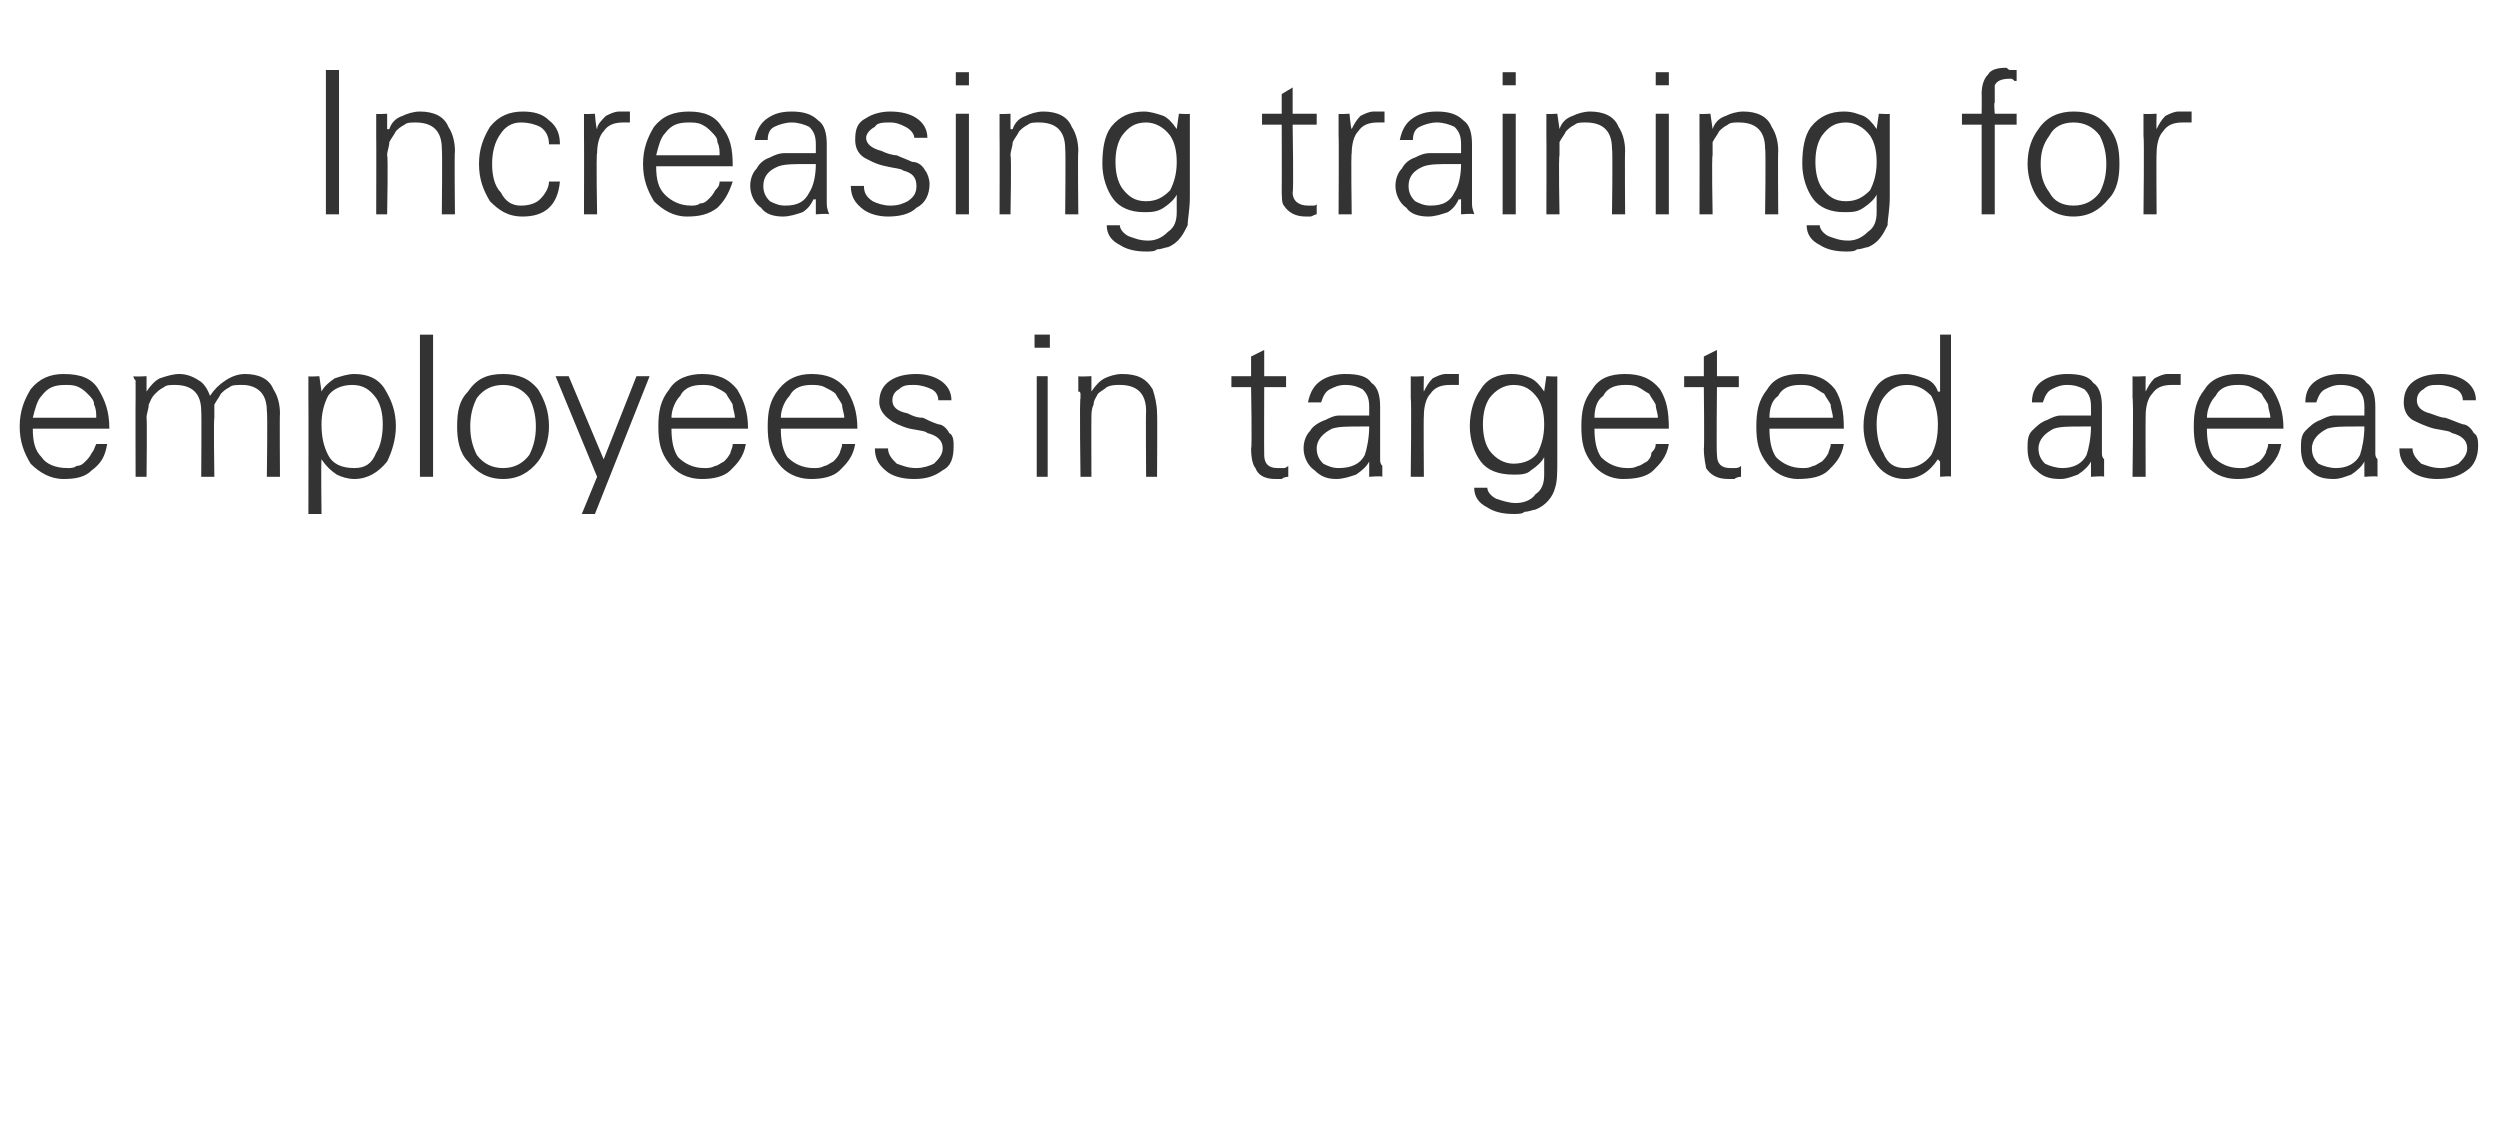 <?xml version="1.0" standalone="no"?><!DOCTYPE svg PUBLIC "-//W3C//DTD SVG 1.1//EN" "http://www.w3.org/Graphics/SVG/1.1/DTD/svg11.dtd"><svg xmlns="http://www.w3.org/2000/svg" version="1.1" width="114.3px" height="52.3px" viewBox="0 -3 114.3 52.3" style="top:-3px"><desc>Increasing training for employees in targeted areas</desc><defs/><g id="Polygon149867"><path d="m5 16.6c0-.8-.2-1.3-.5-1.8c-.3-.5-.8-.7-1.6-.7c-.6 0-1.1.2-1.5.7c-.3.5-.5 1-.5 1.7c0 .7.2 1.2.5 1.7c.4.4.9.7 1.5.7c.6 0 1-.1 1.3-.4c.4-.3.6-.6.7-1.2c0 0-.5 0-.5 0c-.1.2-.1.3-.2.4c-.1.2-.2.3-.3.4c-.1.1-.2.2-.4.2c-.1.1-.3.1-.4.1c-.6 0-1-.2-1.2-.5c-.3-.3-.4-.7-.4-1.3c0 0 3.5 0 3.5 0zm-3.5-.5c.1-.4.2-.8.4-1c.3-.4.6-.5 1.1-.5c.2 0 .4 0 .6.1c.2.1.3.2.4.3c.2.2.3.3.3.5c.1.2.1.4.1.6c0 0-2.9 0-2.9 0zm5.2-1.9c0 0-.55.03-.6 0c0 0 0 .1.1.2c0 .1 0 .3 0 .5c0 0 0 .1 0 .1c0 .1 0 .2 0 .2c-.01.05 0 3.6 0 3.6l.5 0c0 0 .03-2.65 0-2.7c0-.2.1-.4.1-.6c.1-.2.1-.3.3-.5c.1-.1.2-.2.4-.3c.1-.1.3-.1.5-.1c.4 0 .7.1.9.3c.2.2.3.5.3.9c.02.03 0 3 0 3l.6 0c0 0-.04-2.65 0-2.7c0-.2 0-.4 0-.6c.1-.2.2-.3.3-.5c.1-.1.2-.2.4-.3c.1-.1.3-.1.6-.1c.3 0 .6.1.8.3c.2.2.3.5.3.9c.04.03 0 3 0 3l.6 0c0 0-.02-2.88 0-2.9c0-.4-.1-.8-.3-1.1c-.2-.5-.7-.7-1.3-.7c-.3 0-.6.1-.9.3c-.3.2-.5.4-.7.7c-.1-.3-.3-.6-.5-.7c-.3-.2-.6-.3-.9-.3c-.3 0-.6.1-.9.2c-.2.1-.4.3-.6.6c.05.02 0 0 0 0l0-.7zm8.3 3.6c-.2-.4-.3-.8-.3-1.4c0-.5.1-.9.3-1.3c.2-.3.6-.5 1.1-.5c.5 0 .8.2 1.1.6c.2.3.3.7.3 1.2c0 .5-.1 1-.3 1.3c-.2.5-.5.7-1 .7c-.6 0-1-.2-1.2-.6c0 0 0 0 0 0zm-.3 2.7c0 0-.03-2.45 0-2.5c.2.3.4.5.7.7c.2.1.5.2.8.2c.6 0 1.1-.3 1.5-.8c.2-.4.4-1 .4-1.6c0-.7-.2-1.2-.5-1.7c-.3-.5-.8-.7-1.4-.7c-.3 0-.6.1-.9.2c-.3.2-.5.4-.6.6c-.03.02 0 0 0 0l-.1-.7c0 0-.53.03-.5 0c0 0 0 .1 0 .2c0 .1 0 .3 0 .5c0 0 0 .1 0 .1c0 .1 0 .2 0 .2c.01.05 0 5.3 0 5.3l.6 0zm5.1-8.2l-.6 0l0 6.5l.6 0l0-6.5zm4.4 2.9c.2.4.3.8.3 1.3c0 .5-.1.9-.3 1.3c-.3.4-.7.6-1.2.6c-.5 0-.9-.2-1.2-.6c-.2-.4-.3-.8-.3-1.3c0-.5.1-.9.3-1.3c.3-.4.7-.6 1.2-.6c.5 0 .9.2 1.2.6c0 0 0 0 0 0zm.4-.4c-.4-.5-.9-.7-1.6-.7c-.7 0-1.2.2-1.6.8c-.4.4-.5.9-.5 1.6c0 .6.1 1.2.5 1.6c.4.5.9.8 1.6.8c.7 0 1.2-.3 1.6-.8c.3-.4.5-1 .5-1.6c0-.7-.2-1.2-.5-1.7c0 0 0 0 0 0zm.8-.6l1.9 4.6l-.7 1.7l.6 0l2.5-6.3l-.6 0l-1.5 3.8l-1.6-3.8l-.6 0zm8.8 2.4c0-.8-.2-1.3-.5-1.8c-.4-.5-.9-.7-1.6-.7c-.6 0-1.2.2-1.5.7c-.4.5-.5 1-.5 1.7c0 .7.1 1.2.5 1.7c.3.4.8.7 1.5.7c.5 0 1-.1 1.3-.4c.3-.3.6-.6.7-1.2c0 0-.6 0-.6 0c0 .2-.1.3-.1.4c-.1.2-.2.3-.3.4c-.2.1-.3.2-.4.2c-.2.1-.3.1-.5.1c-.5 0-.9-.2-1.2-.5c-.2-.3-.3-.7-.3-1.3c0 0 3.5 0 3.5 0zm-3.5-.5c0-.4.2-.8.4-1c.2-.4.6-.5 1-.5c.2 0 .4 0 .6.1c.2.1.4.2.5.3c.1.2.2.3.3.5c0 .2.1.4.1.6c0 0-2.9 0-2.9 0zm8.5.5c0-.8-.2-1.3-.5-1.8c-.4-.5-.9-.7-1.6-.7c-.6 0-1.1.2-1.5.7c-.4.5-.5 1-.5 1.7c0 .7.1 1.2.5 1.7c.3.4.8.7 1.5.7c.5 0 1-.1 1.3-.4c.3-.3.6-.6.7-1.2c0 0-.6 0-.6 0c0 .2-.1.3-.1.4c-.1.2-.2.3-.3.4c-.2.1-.3.2-.4.2c-.2.1-.3.1-.5.1c-.5 0-.9-.2-1.2-.5c-.2-.3-.3-.7-.3-1.3c0 0 3.5 0 3.5 0zm-3.5-.5c0-.4.2-.8.4-1c.2-.4.6-.5 1-.5c.2 0 .4 0 .6.1c.2.1.4.2.5.3c.1.2.2.3.3.5c0 .2.1.4.1.6c0 0-2.9 0-2.9 0zm5-1.7c-.3.2-.5.5-.5 1c0 .3.2.6.5.8c.1.1.5.3.9.4c.5.1.7.1.8.2c.4.1.7.3.7.7c0 .3-.2.5-.4.7c-.2.1-.5.2-.8.2c-.4 0-.6-.1-.9-.2c-.2-.2-.4-.4-.4-.7c0 0-.6 0-.6 0c0 .5.2.8.6 1.1c.3.2.7.3 1.2.3c.5 0 .9-.1 1.3-.4c.4-.2.5-.6.5-1.1c0-.2 0-.5-.2-.6c-.1-.2-.3-.4-.5-.4c-.3-.1-.5-.2-.7-.3c-.3 0-.5-.1-.7-.2c-.5-.1-.7-.3-.7-.6c0-.2.1-.4.3-.5c.2-.2.4-.2.7-.2c.3 0 .6.1.8.2c.2.1.3.3.3.5c0 0 .6 0 .6 0c0-.4-.2-.7-.5-.9c-.3-.2-.7-.3-1.1-.3c-.5 0-.9.1-1.2.3c0 0 0 0 0 0zm6.7-.2l0 4.6l.5 0l0-4.6l-.5 0zm.6-1.9l-.7 0l0 .6l.7 0l0-.6zm1.9 3.8c0-.2 0-.4.1-.6c0-.2.1-.3.2-.5c.1-.1.3-.2.4-.3c.2-.1.4-.1.6-.1c.4 0 .7.1.9.3c.2.2.3.5.3.9c-.02.03 0 3 0 3l.5 0c0 0 .02-2.88 0-2.9c0-.4-.1-.8-.2-1.1c-.3-.5-.7-.7-1.4-.7c-.3 0-.6.1-.8.2c-.2.1-.4.3-.6.6c.01.02 0 0 0 0l0-.7c0 0-.59.03-.6 0c0 0 0 .1 0 .2c0 .1 0 .3 0 .5c.1 0 .1.1.1.1c0 .1 0 .2 0 .2c-.05.05 0 3.6 0 3.6l.5 0c0 0-.01-2.65 0-2.7zm7.3 1.4c0 .5.1.8.2.9c.1.3.4.5.9.5c.1 0 .2 0 .3 0c0 0 .1-.1.3-.1c0 0 0-.5 0-.5c-.1.1-.2.1-.2.1c-.1 0-.2 0-.3 0c-.4 0-.6-.2-.6-.6c-.01-.05 0-3.1 0-3.1l1 0l0-.5l-1 0l0-1.2l-.6.3l0 .9l-.9 0l0 .5l.9 0c0 0 .05 2.84 0 2.8zm3 0c0-.4.3-.7.7-.9c.3-.1.7-.1 1.3-.1c0 0 .4 0 .4 0c0 .5-.1 1-.2 1.3c-.2.4-.6.6-1.2.6c-.3 0-.5-.1-.7-.2c-.2-.2-.3-.4-.3-.7zm2.4-1.5c-.1 0-.2 0-.3 0c-.1 0-.2 0-.3 0c-.3 0-.6 0-.8 0c-.2 0-.4.1-.6.2c-.3.1-.6.3-.7.5c-.2.2-.3.5-.3.8c0 .4.2.8.5 1c.3.3.6.4 1 .4c.3 0 .6-.1.9-.2c.3-.2.5-.4.6-.6c-.04.05 0 0 0 0l0 .7c0 0 .58-.05.6 0c0-.1 0-.2 0-.5c-.1-.1-.1-.2-.1-.3c0-.1 0-.2 0-.3c0 0 0-2.1 0-2.1c0-.5-.1-.9-.4-1.1c-.2-.3-.6-.4-1.2-.4c-.4 0-.8.1-1.1.3c-.3.2-.5.5-.6 1c0 0 .6 0 .6 0c.1-.3.2-.5.4-.6c.2-.1.4-.2.7-.2c.4 0 .6.1.8.2c.2.2.3.4.3.8c0 0 0 .4 0 .4zm2.5 0c0-.4.1-.8.3-1c.2-.3.5-.4.9-.4c.1 0 .1 0 .2 0c.1 0 .1 0 .2 0c0 0 0-.5 0-.5c-.1 0-.2 0-.3 0c-.1 0-.2 0-.3 0c-.2 0-.4.1-.6.2c-.2.2-.3.4-.4.6c-.02 0 0-.7 0-.7c0 0-.61.03-.6 0c0 0 0 .1 0 .2c0 .1 0 .3 0 .5c0 0 0 .1 0 .1c0 .1 0 .2 0 .2c.04.05 0 3.6 0 3.6l.6 0c0 0-.02-2.77 0-2.8zm5.2-.8c.2.3.3.7.3 1.2c0 .5-.1.9-.3 1.3c-.2.3-.6.5-1.1.5c-.4 0-.8-.2-1.1-.6c-.2-.3-.3-.7-.3-1.2c0-.5.1-.9.3-1.2c.3-.4.7-.6 1.1-.6c.5 0 .8.2 1.1.6c0 0 0 0 0 0zm.3-.3c0 0 .03.03 0 0c-.2-.3-.4-.5-.6-.6c-.2-.1-.5-.2-.9-.2c-.6 0-1.1.2-1.4.7c-.3.4-.5 1-.5 1.7c0 .6.2 1.2.5 1.6c.3.4.8.6 1.5.6c.3 0 .6 0 .8-.2c.3-.2.5-.4.6-.6c0 0 0 .8 0 .8c0 .4-.1.7-.4.9c-.2.3-.6.4-.9.4c-.3 0-.6-.1-.9-.2c-.2-.1-.4-.3-.4-.5c0 0-.6 0-.6 0c0 .4.2.7.6.9c.3.2.7.3 1.2.3c.2 0 .4 0 .5-.1c.2 0 .4-.1.5-.1c.5-.2.8-.6.9-1c.1-.3.1-.7.1-1.3c0 0 0-2.8 0-2.8c0 0 0 0 0-.1c0-.1 0-.2 0-.3c0-.3 0-.4 0-.6c.03.03-.5 0-.5 0l-.1.7zm5.7 1.7c0-.8-.1-1.3-.4-1.8c-.4-.5-.9-.7-1.6-.7c-.7 0-1.2.2-1.5.7c-.4.5-.5 1-.5 1.7c0 .7.1 1.2.5 1.7c.3.4.8.7 1.4.7c.6 0 1.1-.1 1.4-.4c.3-.3.6-.6.7-1.2c0 0-.6 0-.6 0c0 .2-.1.3-.2.4c0 .2-.1.3-.2.4c-.2.1-.3.2-.4.2c-.2.1-.3.1-.5.1c-.5 0-.9-.2-1.2-.5c-.2-.3-.3-.7-.3-1.3c0 0 3.4 0 3.4 0zm-3.4-.5c0-.4.1-.8.4-1c.2-.4.6-.5 1-.5c.2 0 .4 0 .6.1c.2.1.3.2.5.3c.1.2.2.3.3.5c0 .2.1.4.1.6c0 0-2.9 0-2.9 0zm5 1.4c0 .5.1.8.1.9c.2.3.5.5 1 .5c.1 0 .2 0 .3 0c0 0 .1-.1.3-.1c0 0 0-.5 0-.5c-.1.1-.2.1-.3.1c0 0-.1 0-.2 0c-.4 0-.6-.2-.6-.6c-.03-.05 0-3.1 0-3.1l1 0l0-.5l-1 0l0-1.2l-.6.3l0 .9l-.9 0l0 .5l.9 0c0 0 .03 2.84 0 2.8zm6.4-.9c0-.8-.1-1.3-.4-1.8c-.4-.5-.9-.7-1.6-.7c-.7 0-1.2.2-1.5.7c-.4.5-.5 1-.5 1.7c0 .7.1 1.2.5 1.7c.3.4.8.7 1.4.7c.6 0 1.1-.1 1.4-.4c.3-.3.6-.6.7-1.2c0 0-.6 0-.6 0c0 .2-.1.3-.1.4c-.1.2-.2.3-.3.4c-.2.1-.3.2-.4.2c-.2.1-.3.1-.5.1c-.5 0-.9-.2-1.2-.5c-.2-.3-.3-.7-.3-1.3c0 0 3.4 0 3.4 0zm-3.4-.5c0-.4.1-.8.4-1c.2-.4.6-.5 1-.5c.2 0 .4 0 .6.1c.2.1.3.2.5.3c.1.2.2.3.3.5c0 .2.1.4.1.6c0 0-2.9 0-2.9 0zm7.4-1c.2.4.3.8.3 1.3c0 .6-.1 1-.3 1.4c-.3.4-.7.6-1.2.6c-.5 0-.8-.2-1-.7c-.2-.3-.3-.8-.3-1.3c0-.5.1-.9.3-1.2c.3-.4.6-.6 1.1-.6c.5 0 .8.2 1.1.5c0 0 0 0 0 0zm.4 3.7c0 0 .54-.05.5 0c0-.1 0-.2 0-.5c0-.1 0-.2 0-.3c0-.1 0-.2 0-.3c0 .03 0-5.4 0-5.4l-.5 0l0 2.6c0 0-.06.02-.1 0c-.1-.3-.3-.5-.6-.6c-.3-.1-.6-.2-.9-.2c-.6 0-1.1.2-1.4.7c-.3.5-.5 1-.5 1.7c0 .6.2 1.2.5 1.6c.3.5.8.8 1.4.8c.6 0 1.1-.3 1.5-.9c.04.05.1.1.1.1l0 .7zm4.5-1.3c0-.4.3-.7.7-.9c.3-.1.7-.1 1.3-.1c0 0 .4 0 .4 0c0 .5-.1 1-.2 1.3c-.2.4-.6.6-1.1.6c-.3 0-.6-.1-.8-.2c-.2-.2-.3-.4-.3-.7zm2.4-1.5c-.1 0-.2 0-.3 0c-.1 0-.2 0-.3 0c-.3 0-.5 0-.8 0c-.2 0-.4.1-.6.2c-.3.1-.5.3-.7.5c-.2.2-.2.5-.2.8c0 .4.1.8.4 1c.3.3.6.4 1.1.4c.3 0 .5-.1.8-.2c.3-.2.5-.4.6-.6c-.03.05 0 0 0 0l0 .7c0 0 .59-.05.6 0c0-.1 0-.2 0-.5c0-.1 0-.2 0-.3c-.1-.1-.1-.2-.1-.3c0 0 0-2.1 0-2.1c0-.5-.1-.9-.4-1.1c-.2-.3-.6-.4-1.2-.4c-.4 0-.8.1-1.1.3c-.3.2-.5.5-.5 1c0 0 .5 0 .5 0c.1-.3.2-.5.4-.6c.2-.1.4-.2.7-.2c.4 0 .6.1.8.2c.2.2.3.4.3.8c0 0 0 .4 0 .4zm2.5 0c0-.4.1-.8.3-1c.2-.3.5-.4.9-.4c.1 0 .1 0 .2 0c.1 0 .1 0 .2 0c0 0 0-.5 0-.5c-.1 0-.2 0-.3 0c-.1 0-.2 0-.3 0c-.2 0-.4.1-.6.2c-.2.2-.3.4-.4.6c-.01 0 0-.7 0-.7c0 0-.6.03-.6 0c0 0 0 .1 0 .2c0 .1 0 .3 0 .5c0 0 0 .1 0 .1c0 .1 0 .2 0 .2c.05.05 0 3.6 0 3.6l.6 0c0 0-.01-2.77 0-2.8zm6.3.6c0-.8-.2-1.3-.5-1.8c-.4-.5-.9-.7-1.6-.7c-.6 0-1.2.2-1.5.7c-.4.5-.5 1-.5 1.7c0 .7.1 1.2.5 1.7c.3.4.8.7 1.5.7c.5 0 1-.1 1.3-.4c.3-.3.6-.6.7-1.2c0 0-.6 0-.6 0c0 .2-.1.3-.1.4c-.1.2-.2.3-.3.4c-.2.1-.3.2-.4.2c-.2.1-.3.1-.5.1c-.5 0-.9-.2-1.2-.5c-.2-.3-.3-.7-.3-1.3c0 0 3.5 0 3.5 0zm-3.5-.5c0-.4.2-.8.4-1c.2-.4.6-.5 1-.5c.2 0 .4 0 .6.1c.2.1.4.2.5.3c.1.2.2.3.3.5c0 .2.1.4.1.6c0 0-2.9 0-2.9 0zm4.8 1.4c0-.4.3-.7.7-.9c.3-.1.7-.1 1.3-.1c0 0 .4 0 .4 0c0 .5-.1 1-.2 1.3c-.2.4-.6.6-1.1.6c-.3 0-.6-.1-.8-.2c-.2-.2-.3-.4-.3-.7zm2.4-1.5c-.1 0-.2 0-.3 0c-.1 0-.2 0-.3 0c-.3 0-.5 0-.8 0c-.2 0-.4.1-.6.2c-.3.1-.5.3-.7.5c-.2.2-.2.5-.2.8c0 .4.1.8.4 1c.3.3.6.4 1.1.4c.3 0 .5-.1.8-.2c.3-.2.5-.4.6-.6c-.03.05 0 0 0 0l0 .7c0 0 .59-.05.6 0c0-.1 0-.2 0-.5c0-.1 0-.2 0-.3c-.1-.1-.1-.2-.1-.3c0 0 0-2.1 0-2.1c0-.5-.1-.9-.4-1.1c-.2-.3-.6-.4-1.2-.4c-.4 0-.8.1-1.1.3c-.3.2-.5.5-.5 1c0 0 .5 0 .5 0c.1-.3.2-.5.4-.6c.2-.1.4-.2.7-.2c.4 0 .6.1.8.2c.2.2.3.4.3.8c0 0 0 .4 0 .4zm2.3-1.6c-.3.2-.5.5-.5 1c0 .3.1.6.4.8c.2.1.6.3 1 .4c.5.1.7.1.8.2c.4.1.7.3.7.7c0 .3-.2.5-.4.7c-.2.1-.5.2-.8.2c-.4 0-.6-.1-.9-.2c-.2-.2-.4-.4-.4-.7c0 0-.6 0-.6 0c0 .5.2.8.6 1.1c.3.2.7.3 1.1.3c.6 0 1-.1 1.4-.4c.3-.2.5-.6.5-1.1c0-.2 0-.5-.2-.6c-.1-.2-.3-.4-.5-.4c-.3-.1-.5-.2-.8-.3c-.2 0-.4-.1-.7-.2c-.4-.1-.6-.3-.6-.6c0-.2.1-.4.3-.5c.2-.2.4-.2.7-.2c.3 0 .6.1.8.2c.2.1.3.3.3.5c0 0 .6 0 .6 0c0-.4-.2-.7-.5-.9c-.3-.2-.7-.3-1.1-.3c-.5 0-.9.1-1.2.3c0 0 0 0 0 0z" stroke="none" fill="#333333"/></g><g id="Polygon149866"><path d="m15.5 6.8l0-6.6l-.6 0l0 6.6l.6 0zm2.2-2.7c0-.2.1-.4.1-.6c.1-.2.2-.3.3-.5c.1-.1.2-.2.4-.3c.1-.1.3-.1.5-.1c.4 0 .7.1.9.3c.2.2.3.5.3.9c.03.03 0 3 0 3l.6 0c0 0-.03-2.88 0-2.9c0-.4-.1-.8-.3-1.1c-.2-.5-.7-.7-1.3-.7c-.3 0-.6.1-.8.2c-.3.1-.5.3-.6.6c-.03.02-.1 0-.1 0l0-.7c0 0-.54.03-.5 0c0 0 0 .1 0 .2c0 .1 0 .3 0 .5c0 0 0 .1 0 .1c0 .1 0 .2 0 .2c.01.05 0 3.6 0 3.6l.5 0c0 0 .05-2.65 0-2.7zm7.9-.5c0-.4-.1-.8-.5-1.1c-.3-.3-.7-.4-1.2-.4c-.6 0-1.1.2-1.5.7c-.3.5-.5 1-.5 1.7c0 .7.2 1.2.5 1.7c.4.4.8.7 1.5.7c1 0 1.6-.5 1.7-1.6c0 0-.5 0-.5 0c0 .3-.2.6-.4.8c-.2.2-.5.3-.9.3c-.4 0-.7-.2-.9-.6c-.3-.3-.4-.8-.4-1.3c0-.5.1-1 .4-1.4c.2-.3.5-.5.9-.5c.4 0 .7.1.9.2c.3.2.4.5.4.8c0 0 .5 0 .5 0zm1.7.4c0-.4.1-.8.3-1c.2-.3.5-.4.9-.4c0 0 .1 0 .2 0c0 0 .1 0 .1 0c0 0 0-.5 0-.5c-.1 0-.2 0-.2 0c-.1 0-.2 0-.3 0c-.2 0-.4.1-.6.2c-.2.2-.4.4-.4.6c-.05 0-.1-.7-.1-.7c0 0-.53.03-.5 0c0 0 0 .1 0 .2c0 .1 0 .3 0 .5c0 0 0 .1 0 .1c0 .1 0 .2 0 .2c.01.05 0 3.6 0 3.6l.6 0c0 0-.05-2.77 0-2.8zm6.2.6c0-.8-.1-1.3-.5-1.8c-.3-.5-.8-.7-1.5-.7c-.7 0-1.2.2-1.6.7c-.3.5-.5 1-.5 1.7c0 .7.2 1.2.5 1.7c.4.4.9.7 1.5.7c.6 0 1-.1 1.4-.4c.3-.3.5-.6.7-1.2c0 0-.6 0-.6 0c0 .2-.1.3-.2.4c-.1.2-.2.3-.3.4c-.1.1-.2.2-.4.2c-.1.1-.3.1-.4.1c-.5 0-.9-.2-1.2-.5c-.3-.3-.4-.7-.4-1.3c0 0 3.5 0 3.5 0zm-3.5-.5c.1-.4.2-.8.4-1c.3-.4.6-.5 1.1-.5c.2 0 .4 0 .6.1c.2.1.3.2.4.3c.2.2.3.3.3.5c.1.2.1.4.1.6c0 0-2.9 0-2.9 0zm4.9 1.4c0-.4.2-.7.7-.9c.3-.1.7-.1 1.3-.1c0 0 .4 0 .4 0c0 .5-.1 1-.3 1.3c-.2.4-.5.6-1.1.6c-.3 0-.5-.1-.7-.2c-.2-.2-.3-.4-.3-.7zm2.4-1.5c-.2 0-.3 0-.4 0c0 0-.1 0-.2 0c-.3 0-.6 0-.8 0c-.3 0-.5.1-.7.2c-.3.1-.5.3-.6.5c-.2.2-.3.5-.3.8c0 .4.2.8.5 1c.2.3.6.4 1 .4c.3 0 .6-.1.9-.2c.3-.2.4-.4.5-.6c.03.05.1 0 .1 0l0 .7c0 0 .55-.05.6 0c0-.1-.1-.2-.1-.5c0-.1 0-.2 0-.3c0-.1 0-.2 0-.3c0 0 0-2.1 0-2.1c0-.5-.1-.9-.4-1.1c-.3-.3-.7-.4-1.2-.4c-.5 0-.8.1-1.1.3c-.3.2-.5.5-.6 1c0 0 .6 0 .6 0c0-.3.1-.5.3-.6c.2-.1.5-.2.8-.2c.3 0 .6.1.8.2c.2.2.3.4.3.8c0 0 0 .4 0 .4zm2.3-1.6c-.4.2-.5.5-.5 1c0 .3.1.6.4.8c.2.1.5.3 1 .4c.4.1.7.1.8.2c.4.1.6.3.6.7c0 .3-.1.5-.4.7c-.2.1-.4.2-.8.2c-.3 0-.6-.1-.8-.2c-.3-.2-.4-.4-.4-.7c0 0-.6 0-.6 0c0 .5.2.8.6 1.1c.3.2.7.3 1.1.3c.5 0 1-.1 1.3-.4c.4-.2.6-.6.6-1.1c0-.2-.1-.5-.2-.6c-.1-.2-.3-.4-.6-.4c-.2-.1-.5-.2-.7-.3c-.2 0-.5-.1-.7-.2c-.4-.1-.7-.3-.7-.6c0-.2.2-.4.4-.5c.1-.2.4-.2.7-.2c.3 0 .5.1.7.2c.2.1.4.3.4.5c0 0 .6 0 .6 0c0-.4-.2-.7-.5-.9c-.3-.2-.7-.3-1.2-.3c-.4 0-.8.1-1.1.3c0 0 0 0 0 0zm4.1-.2l0 4.6l.6 0l0-4.6l-.6 0zm.6-1.9l-.6 0l0 .6l.6 0l0-.6zm1.9 3.8c0-.2.1-.4.1-.6c.1-.2.2-.3.3-.5c.1-.1.2-.2.4-.3c.1-.1.3-.1.5-.1c.4 0 .7.1.9.3c.2.2.3.5.3.9c.03.03 0 3 0 3l.6 0c0 0-.03-2.88 0-2.9c0-.4-.1-.8-.3-1.1c-.2-.5-.7-.7-1.3-.7c-.3 0-.6.1-.8.2c-.3.1-.5.3-.6.6c-.03.02-.1 0-.1 0l0-.7c0 0-.54.03-.5 0c0 0 0 .1 0 .2c0 .1 0 .3 0 .5c0 0 0 .1 0 .1c0 .1 0 .2 0 .2c.01.05 0 3.6 0 3.6l.5 0c0 0 .05-2.65 0-2.7zm7.3-.9c.2.3.3.7.3 1.2c0 .5-.1.9-.3 1.3c-.3.3-.6.5-1.1.5c-.5 0-.8-.2-1.1-.6c-.2-.3-.3-.7-.3-1.2c0-.5.1-.9.3-1.2c.3-.4.6-.6 1.1-.6c.4 0 .8.2 1.1.6c0 0 0 0 0 0zm.3-.3c0 0 .01.03 0 0c-.2-.3-.4-.5-.6-.6c-.3-.1-.6-.2-.9-.2c-.6 0-1.1.2-1.5.7c-.3.4-.4 1-.4 1.7c0 .6.2 1.2.5 1.6c.3.4.8.6 1.4.6c.3 0 .6 0 .9-.2c.3-.2.5-.4.6-.6c0 0 0 .8 0 .8c0 .4-.1.7-.4.9c-.3.3-.6.4-.9.4c-.4 0-.6-.1-.9-.2c-.2-.1-.4-.3-.4-.5c0 0-.6 0-.6 0c0 .4.2.7.6.9c.3.2.7.3 1.2.3c.2 0 .4 0 .5-.1c.2 0 .4-.1.5-.1c.5-.2.7-.6.9-1c0-.3.1-.7.1-1.3c0 0 0-2.8 0-2.8c0 0 0 0 0-.1c0-.1 0-.2 0-.3c0-.3 0-.4 0-.6c.01.03-.5 0-.5 0l-.1.7zm4.8 2.6c0 .5 0 .8.1.9c.2.3.5.5 1 .5c.1 0 .2 0 .2 0c.1 0 .2-.1.3-.1c0 0 0-.5 0-.5c0 .1-.1.1-.2.1c-.1 0-.1 0-.2 0c-.4 0-.7-.2-.7-.6c.05-.05 0-3.1 0-3.1l1.1 0l0-.5l-1.1 0l0-1.2l-.5.3l0 .9l-.9 0l0 .5l.9 0c0 0 .01 2.84 0 2.8zm3.2-1.5c0-.4.1-.8.3-1c.2-.3.5-.4.9-.4c0 0 .1 0 .2 0c0 0 .1 0 .1 0c0 0 0-.5 0-.5c-.1 0-.1 0-.2 0c-.1 0-.2 0-.3 0c-.2 0-.4.1-.6.2c-.2.2-.3.4-.4.6c-.04 0-.1-.7-.1-.7c0 0-.53.03-.5 0c0 0 0 .1 0 .2c0 .1 0 .3 0 .5c0 0 0 .1 0 .1c0 .1 0 .2 0 .2c.02.05 0 3.6 0 3.6l.6 0c0 0-.04-2.77 0-2.8zm2.6 1.5c0-.4.2-.7.7-.9c.3-.1.7-.1 1.3-.1c0 0 .4 0 .4 0c0 .5-.1 1-.3 1.3c-.2.4-.5.6-1.1.6c-.3 0-.5-.1-.7-.2c-.2-.2-.3-.4-.3-.7zm2.4-1.5c-.2 0-.3 0-.3 0c-.1 0-.2 0-.3 0c-.3 0-.6 0-.8 0c-.3 0-.5.1-.7.2c-.3.1-.5.3-.6.5c-.2.2-.3.5-.3.8c0 .4.2.8.5 1c.2.3.6.4 1 .4c.3 0 .6-.1.9-.2c.3-.2.4-.4.5-.6c.03.05.1 0 .1 0l0 .7c0 0 .55-.05.6 0c0-.1-.1-.2-.1-.5c0-.1 0-.2 0-.3c0-.1 0-.2 0-.3c0 0 0-2.1 0-2.1c0-.5-.1-.9-.4-1.1c-.3-.3-.7-.4-1.2-.4c-.5 0-.8.1-1.1.3c-.3.2-.5.5-.6 1c0 0 .6 0 .6 0c0-.3.1-.5.3-.6c.2-.1.5-.2.8-.2c.3 0 .6.1.8.2c.2.2.3.4.3.8c0 0 0 .4 0 .4zm1.9-1.8l0 4.6l.6 0l0-4.6l-.6 0zm.6-1.9l-.6 0l0 .6l.6 0l0-.6zm2 3.8c0-.2 0-.4 0-.6c.1-.2.2-.3.3-.5c.1-.1.2-.2.4-.3c.1-.1.3-.1.5-.1c.4 0 .7.1.9.3c.2.2.3.5.3.9c.04.03 0 3 0 3l.6 0c0 0-.02-2.88 0-2.9c0-.4-.1-.8-.3-1.1c-.2-.5-.7-.7-1.3-.7c-.3 0-.6.1-.8.2c-.3.1-.5.3-.6.6c-.03.02 0 0 0 0l-.1-.7c0 0-.53.03-.5 0c0 0 0 .1 0 .2c0 .1 0 .3 0 .5c0 0 0 .1 0 .1c0 .1 0 .2 0 .2c.01.05 0 3.6 0 3.6l.6 0c0 0-.05-2.65 0-2.7zm4.4-1.9l0 4.6l.6 0l0-4.6l-.6 0zm.6-1.9l-.6 0l0 .6l.6 0l0-.6zm2 3.8c0-.2 0-.4 0-.6c.1-.2.2-.3.3-.5c.1-.1.2-.2.4-.3c.1-.1.3-.1.5-.1c.4 0 .7.1.9.3c.2.2.3.5.3.9c.04.03 0 3 0 3l.6 0c0 0-.02-2.88 0-2.9c0-.4-.1-.8-.3-1.1c-.2-.5-.7-.7-1.3-.7c-.3 0-.6.1-.8.2c-.3.1-.5.3-.6.6c-.03.02 0 0 0 0l-.1-.7c0 0-.53.03-.5 0c0 0 0 .1 0 .2c0 .1 0 .3 0 .5c0 0 0 .1 0 .1c0 .1 0 .2 0 .2c.01.05 0 3.6 0 3.6l.6 0c0 0-.05-2.65 0-2.7zm7.2-.9c.2.3.3.7.3 1.2c0 .5-.1.9-.3 1.3c-.3.3-.6.5-1.1.5c-.5 0-.8-.2-1.1-.6c-.2-.3-.3-.7-.3-1.2c0-.5.1-.9.3-1.2c.3-.4.6-.6 1.1-.6c.4 0 .8.2 1.1.6c0 0 0 0 0 0zm.3-.3c0 0 .01.03 0 0c-.2-.3-.4-.5-.6-.6c-.3-.1-.5-.2-.9-.2c-.6 0-1.1.2-1.5.7c-.3.4-.4 1-.4 1.7c0 .6.2 1.2.5 1.6c.3.4.8.6 1.4.6c.4 0 .6 0 .9-.2c.3-.2.5-.4.6-.6c0 0 0 .8 0 .8c0 .4-.1.7-.4.9c-.3.3-.6.4-.9.4c-.4 0-.6-.1-.9-.2c-.2-.1-.4-.3-.4-.5c0 0-.6 0-.6 0c0 .4.2.7.6.9c.3.2.7.3 1.2.3c.2 0 .4 0 .5-.1c.2 0 .4-.1.5-.1c.5-.2.7-.6.9-1c0-.3.1-.7.1-1.3c0 0 0-2.8 0-2.8c0 0 0 0 0-.1c0-.1 0-.2 0-.3c0-.3 0-.4 0-.6c.02.03-.5 0-.5 0l-.1.7zm5.4 3.9l0-4.1l1 0l0-.5l-1 0c0 0-.05-.54 0-.5c0-.4 0-.7 0-.8c.1-.2.3-.3.7-.3c.1 0 .1 0 .2.1c0 0 .1 0 .1 0c0 0 0-.5 0-.5c-.1 0-.2 0-.3 0c-.1 0-.1-.1-.2-.1c-.4 0-.7.1-.8.3c-.2.2-.3.5-.3.9c.01-.03 0 .9 0 .9l-.9 0l0 .5l.9 0l0 4.1l.6 0zm4.8-3.6c.2.4.3.8.3 1.3c0 .5-.1.9-.3 1.3c-.3.4-.7.6-1.2.6c-.5 0-.9-.2-1.1-.6c-.3-.4-.4-.8-.4-1.3c0-.5.1-.9.4-1.3c.2-.4.6-.6 1.1-.6c.5 0 .9.2 1.2.6c0 0 0 0 0 0zm.4-.4c-.4-.5-.9-.7-1.6-.7c-.6 0-1.2.2-1.6.8c-.3.4-.5.9-.5 1.6c0 .6.2 1.2.5 1.6c.4.5.9.8 1.6.8c.7 0 1.2-.3 1.6-.8c.4-.4.5-1 .5-1.6c0-.7-.1-1.2-.5-1.7c0 0 0 0 0 0zm2.2 1.2c0-.4.1-.8.3-1c.2-.3.5-.4.9-.4c.1 0 .1 0 .2 0c.1 0 .1 0 .2 0c0 0 0-.5 0-.5c-.1 0-.2 0-.3 0c-.1 0-.2 0-.3 0c-.2 0-.4.1-.6.2c-.2.2-.3.4-.4.6c-.02 0 0-.7 0-.7c0 0-.6.03-.6 0c0 0 0 .1 0 .2c0 .1 0 .3 0 .5c0 0 0 .1 0 .1c0 .1 0 .2 0 .2c.04.05 0 3.6 0 3.6l.6 0c0 0-.02-2.77 0-2.8z" stroke="none" fill="#333333"/></g></svg>